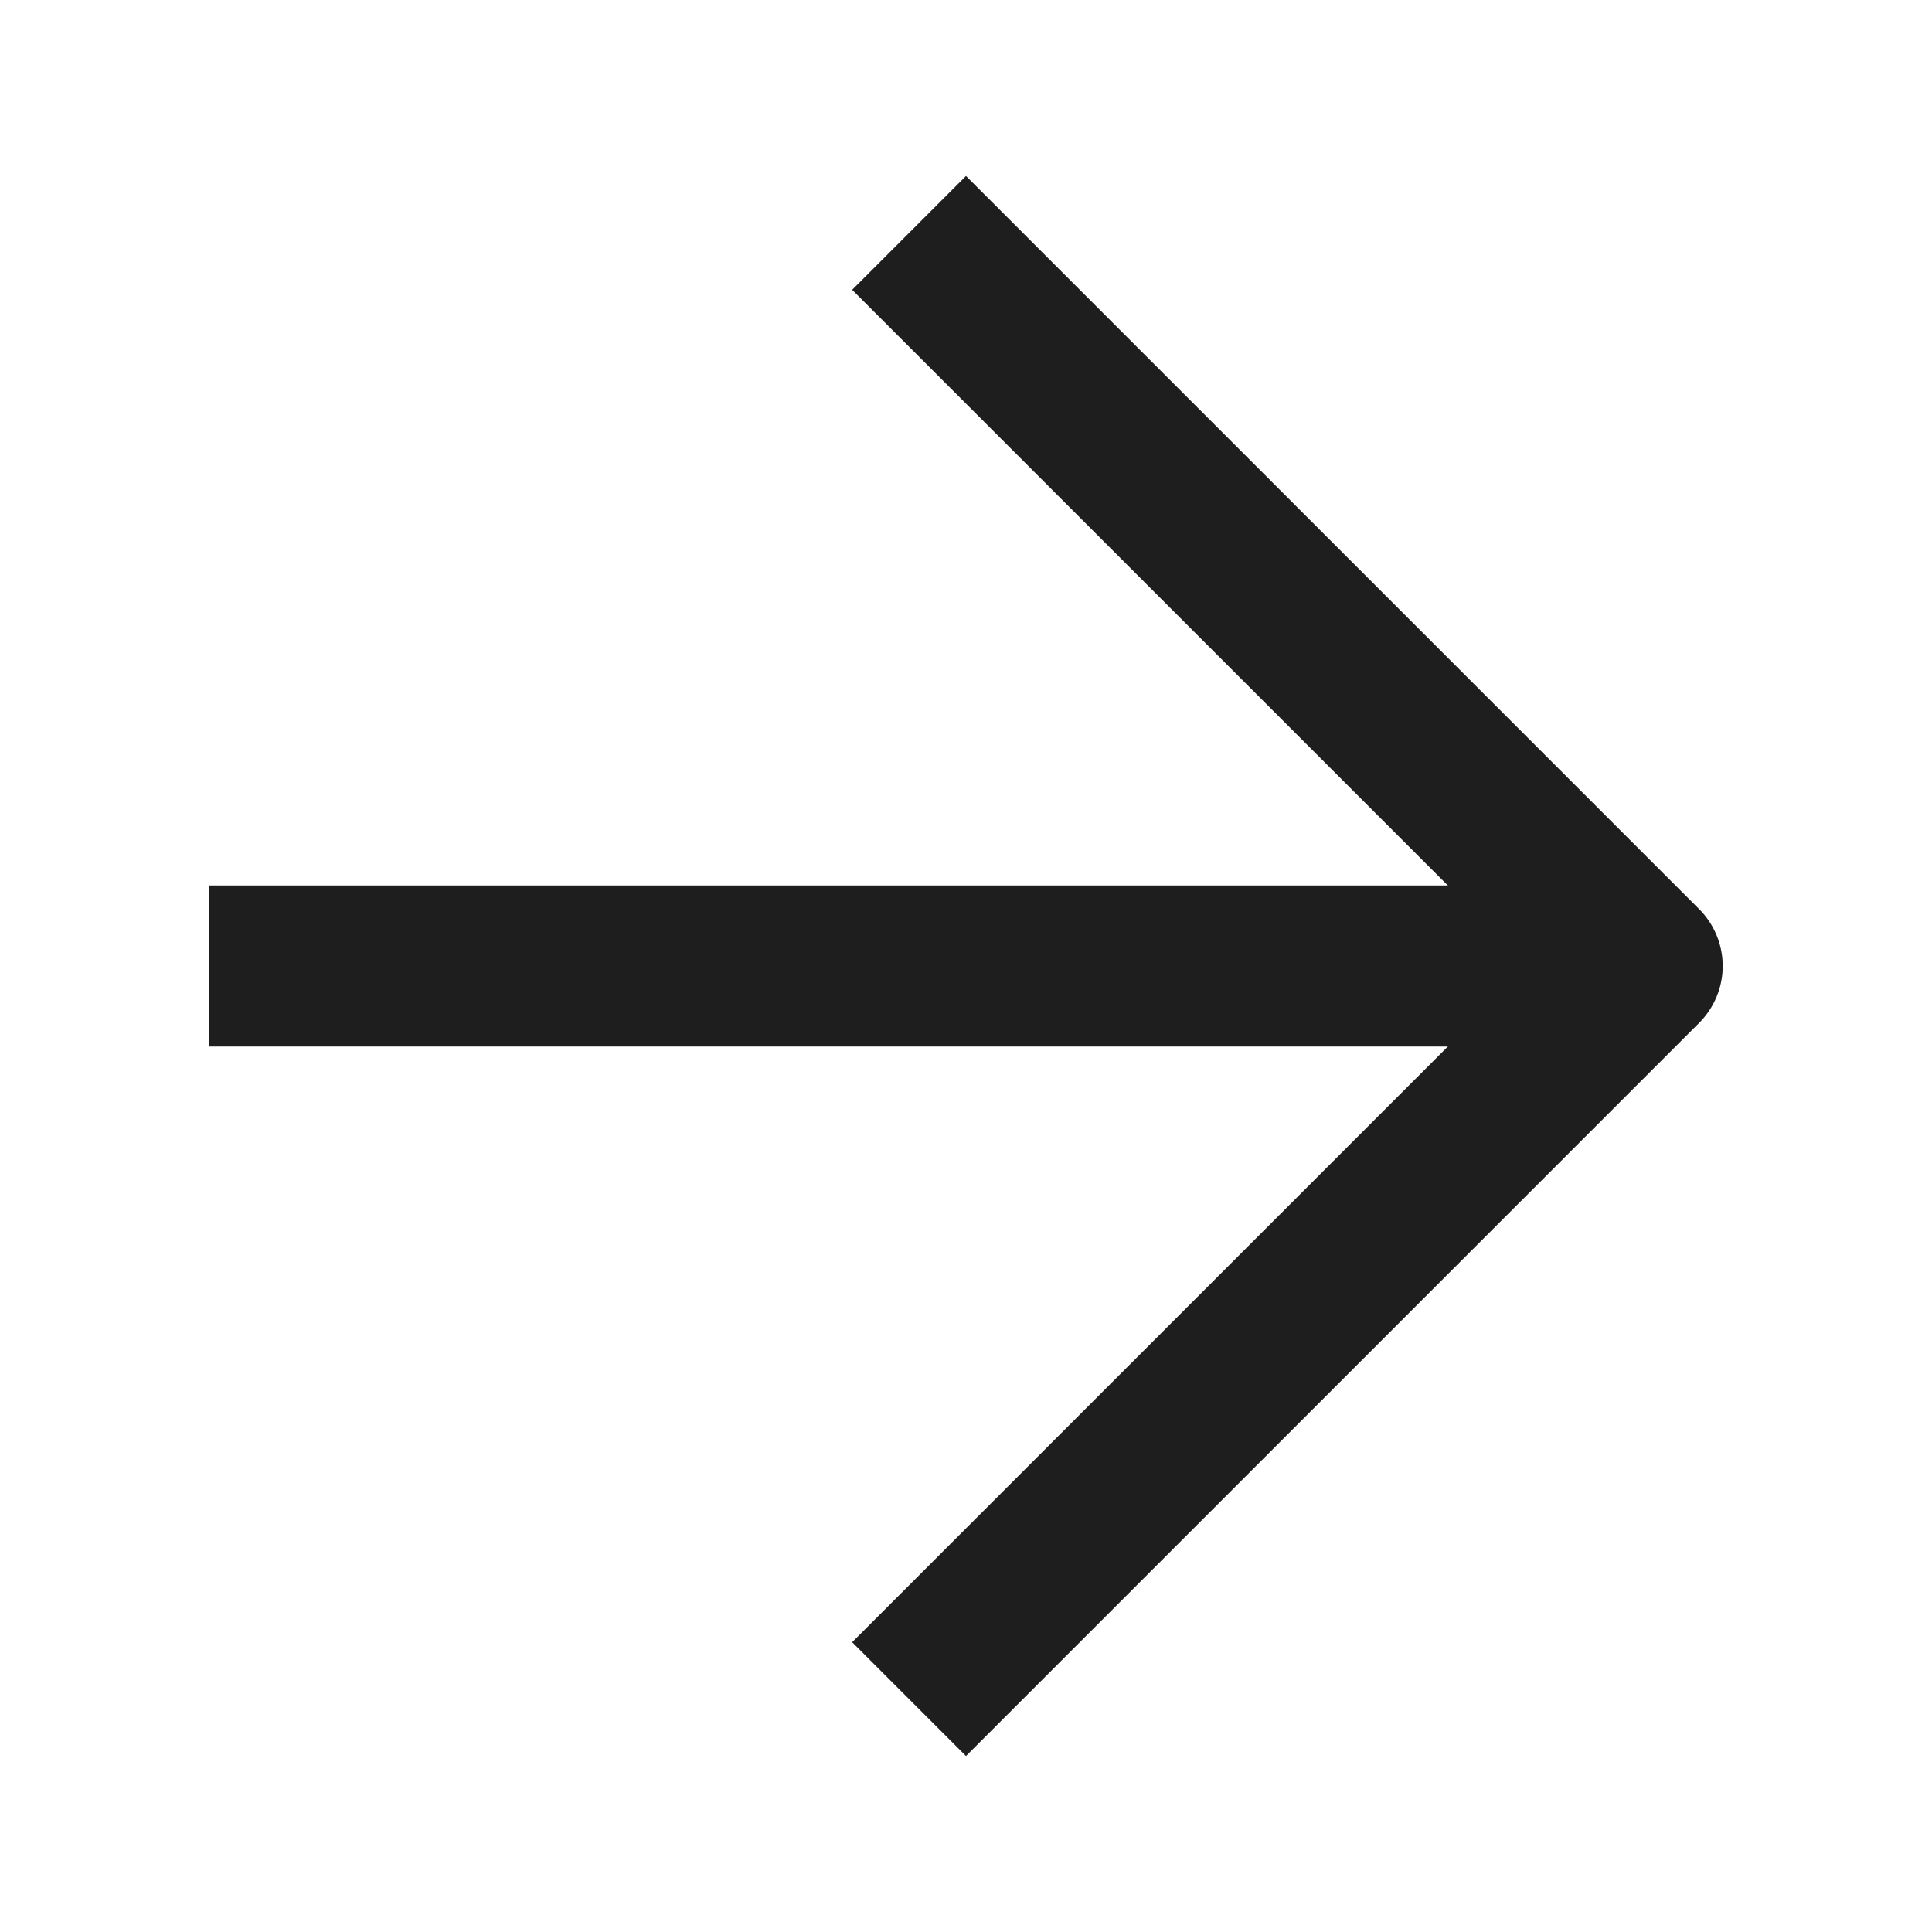 <svg width="24" height="24" viewBox="0 0 24 24" fill="none" xmlns="http://www.w3.org/2000/svg">
<path d="M3.6 12H19.2" stroke="#1E1E1E" stroke-width="2" stroke-linecap="square" stroke-linejoin="round"/>
<path d="M12 3.6L20.4 12L12 20.4" stroke="#1E1E1E" stroke-width="2" stroke-linecap="square" stroke-linejoin="round"/>
</svg>
